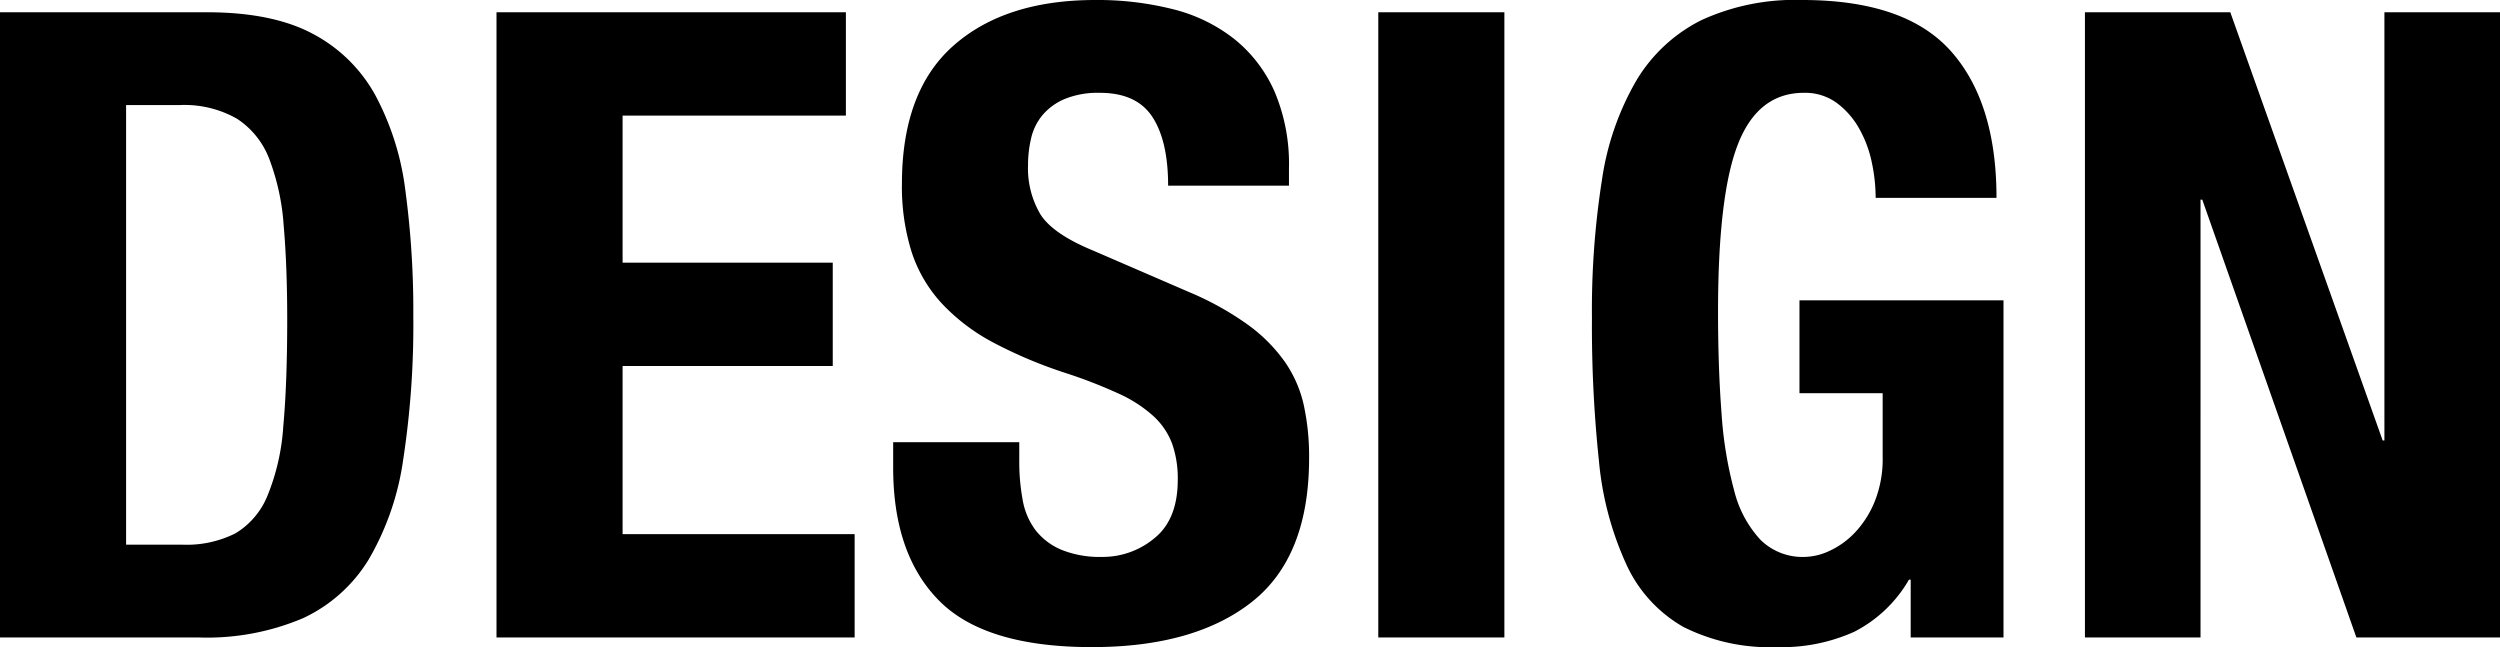 <svg xmlns="http://www.w3.org/2000/svg" width="285.5" height="73.9" viewBox="0 0 285.5 73.9">
  <path id="pagelink_design" d="M-128-10.6V-60.8h6.1a12.133,12.133,0,0,1,6.55,1.55,9.516,9.516,0,0,1,3.7,4.6A26.405,26.405,0,0,1-110-47q.4,4.6.4,10.7,0,7.3-.45,12.2a25.161,25.161,0,0,1-1.8,7.9,8.917,8.917,0,0,1-3.65,4.3,12.367,12.367,0,0,1-6.1,1.3Zm-14.4-60.8V0h22.7a28.1,28.1,0,0,0,11.9-2.2,17.336,17.336,0,0,0,7.5-6.7,31.228,31.228,0,0,0,3.95-11.45A101.468,101.468,0,0,0-95.2-36.7,103.294,103.294,0,0,0-96.1-51a31.118,31.118,0,0,0-3.45-10.95,17.425,17.425,0,0,0-7.15-7q-4.6-2.45-12.1-2.45Zm96.6,0H-85.7V0h40.9V-11.8H-71.3V-31h24V-42.8h-24V-59.6h25.5ZM-26-22.3H-40.4v2.9q0,9.9,5.25,15.2T-17.7,1.1Q-6,1.1.55-4.05T7.1-20.5a27.711,27.711,0,0,0-.6-6,13.992,13.992,0,0,0-2.15-4.95A18.285,18.285,0,0,0,.2-35.65,34.025,34.025,0,0,0-6.5-39.4l-11.1-4.8q-4.6-1.9-6-4.15A10.315,10.315,0,0,1-25-53.9a13.6,13.6,0,0,1,.35-3.1,6.374,6.374,0,0,1,1.3-2.65A6.735,6.735,0,0,1-20.8-61.5a10,10,0,0,1,4-.7q4.2,0,6,2.75T-9-51.6H4.8v-2a21.129,21.129,0,0,0-1.65-8.75,15.9,15.9,0,0,0-4.6-6,18.545,18.545,0,0,0-7-3.4A35.211,35.211,0,0,0-17.3-72.8q-10.3,0-16.2,5.2t-5.9,15.8a24.85,24.85,0,0,0,1.1,7.75,15.936,15.936,0,0,0,3.45,5.9A22.383,22.383,0,0,0-29-33.7a51.821,51.821,0,0,0,8.3,3.5,56.6,56.6,0,0,1,6.05,2.35A15.255,15.255,0,0,1-10.7-25.3a8.194,8.194,0,0,1,2.15,3.15A11.923,11.923,0,0,1-7.9-18q0,4.5-2.65,6.65A9.2,9.2,0,0,1-16.5-9.2a11.759,11.759,0,0,1-4.65-.8,7.4,7.4,0,0,1-2.95-2.2,7.952,7.952,0,0,1-1.5-3.45A23.829,23.829,0,0,1-26-20.2ZM15,0H29.4V-71.4H15ZM71.8-50.2H85.6q0-10.9-5.2-16.75t-17-5.85a25.6,25.6,0,0,0-11.5,2.3,18.048,18.048,0,0,0-7.4,6.85A31.579,31.579,0,0,0,40.55-52.3,95.77,95.77,0,0,0,39.4-36.5a146.838,146.838,0,0,0,.8,16.35A36.283,36.283,0,0,0,43.35-8.3a15.724,15.724,0,0,0,6.5,7.1A22.065,22.065,0,0,0,60.6,1.1,20.082,20.082,0,0,0,69.35-.65,15.173,15.173,0,0,0,75.6-6.6h.2V0H86.4V-38.5H63.1v10.6h9.5v7.3a13.015,13.015,0,0,1-.9,5.05A11.374,11.374,0,0,1,69.45-12a9.442,9.442,0,0,1-2.9,2.1,6.988,6.988,0,0,1-2.85.7,6.833,6.833,0,0,1-5.05-1.95,12.755,12.755,0,0,1-3-5.6A44.907,44.907,0,0,1,54.2-25.6q-.4-5.2-.4-11.6,0-13.4,2.3-19.2t7.5-5.8a6.117,6.117,0,0,1,3.75,1.15,9.314,9.314,0,0,1,2.55,2.9,13.339,13.339,0,0,1,1.45,3.85A19.54,19.54,0,0,1,71.8-50.2Zm40.5-21.2H95.7V0h13.2V-50h.2L126.7,0h16.4V-71.4H129.9v48.9h-.2Z" transform="translate(142.4 72.8)"/>
</svg>
